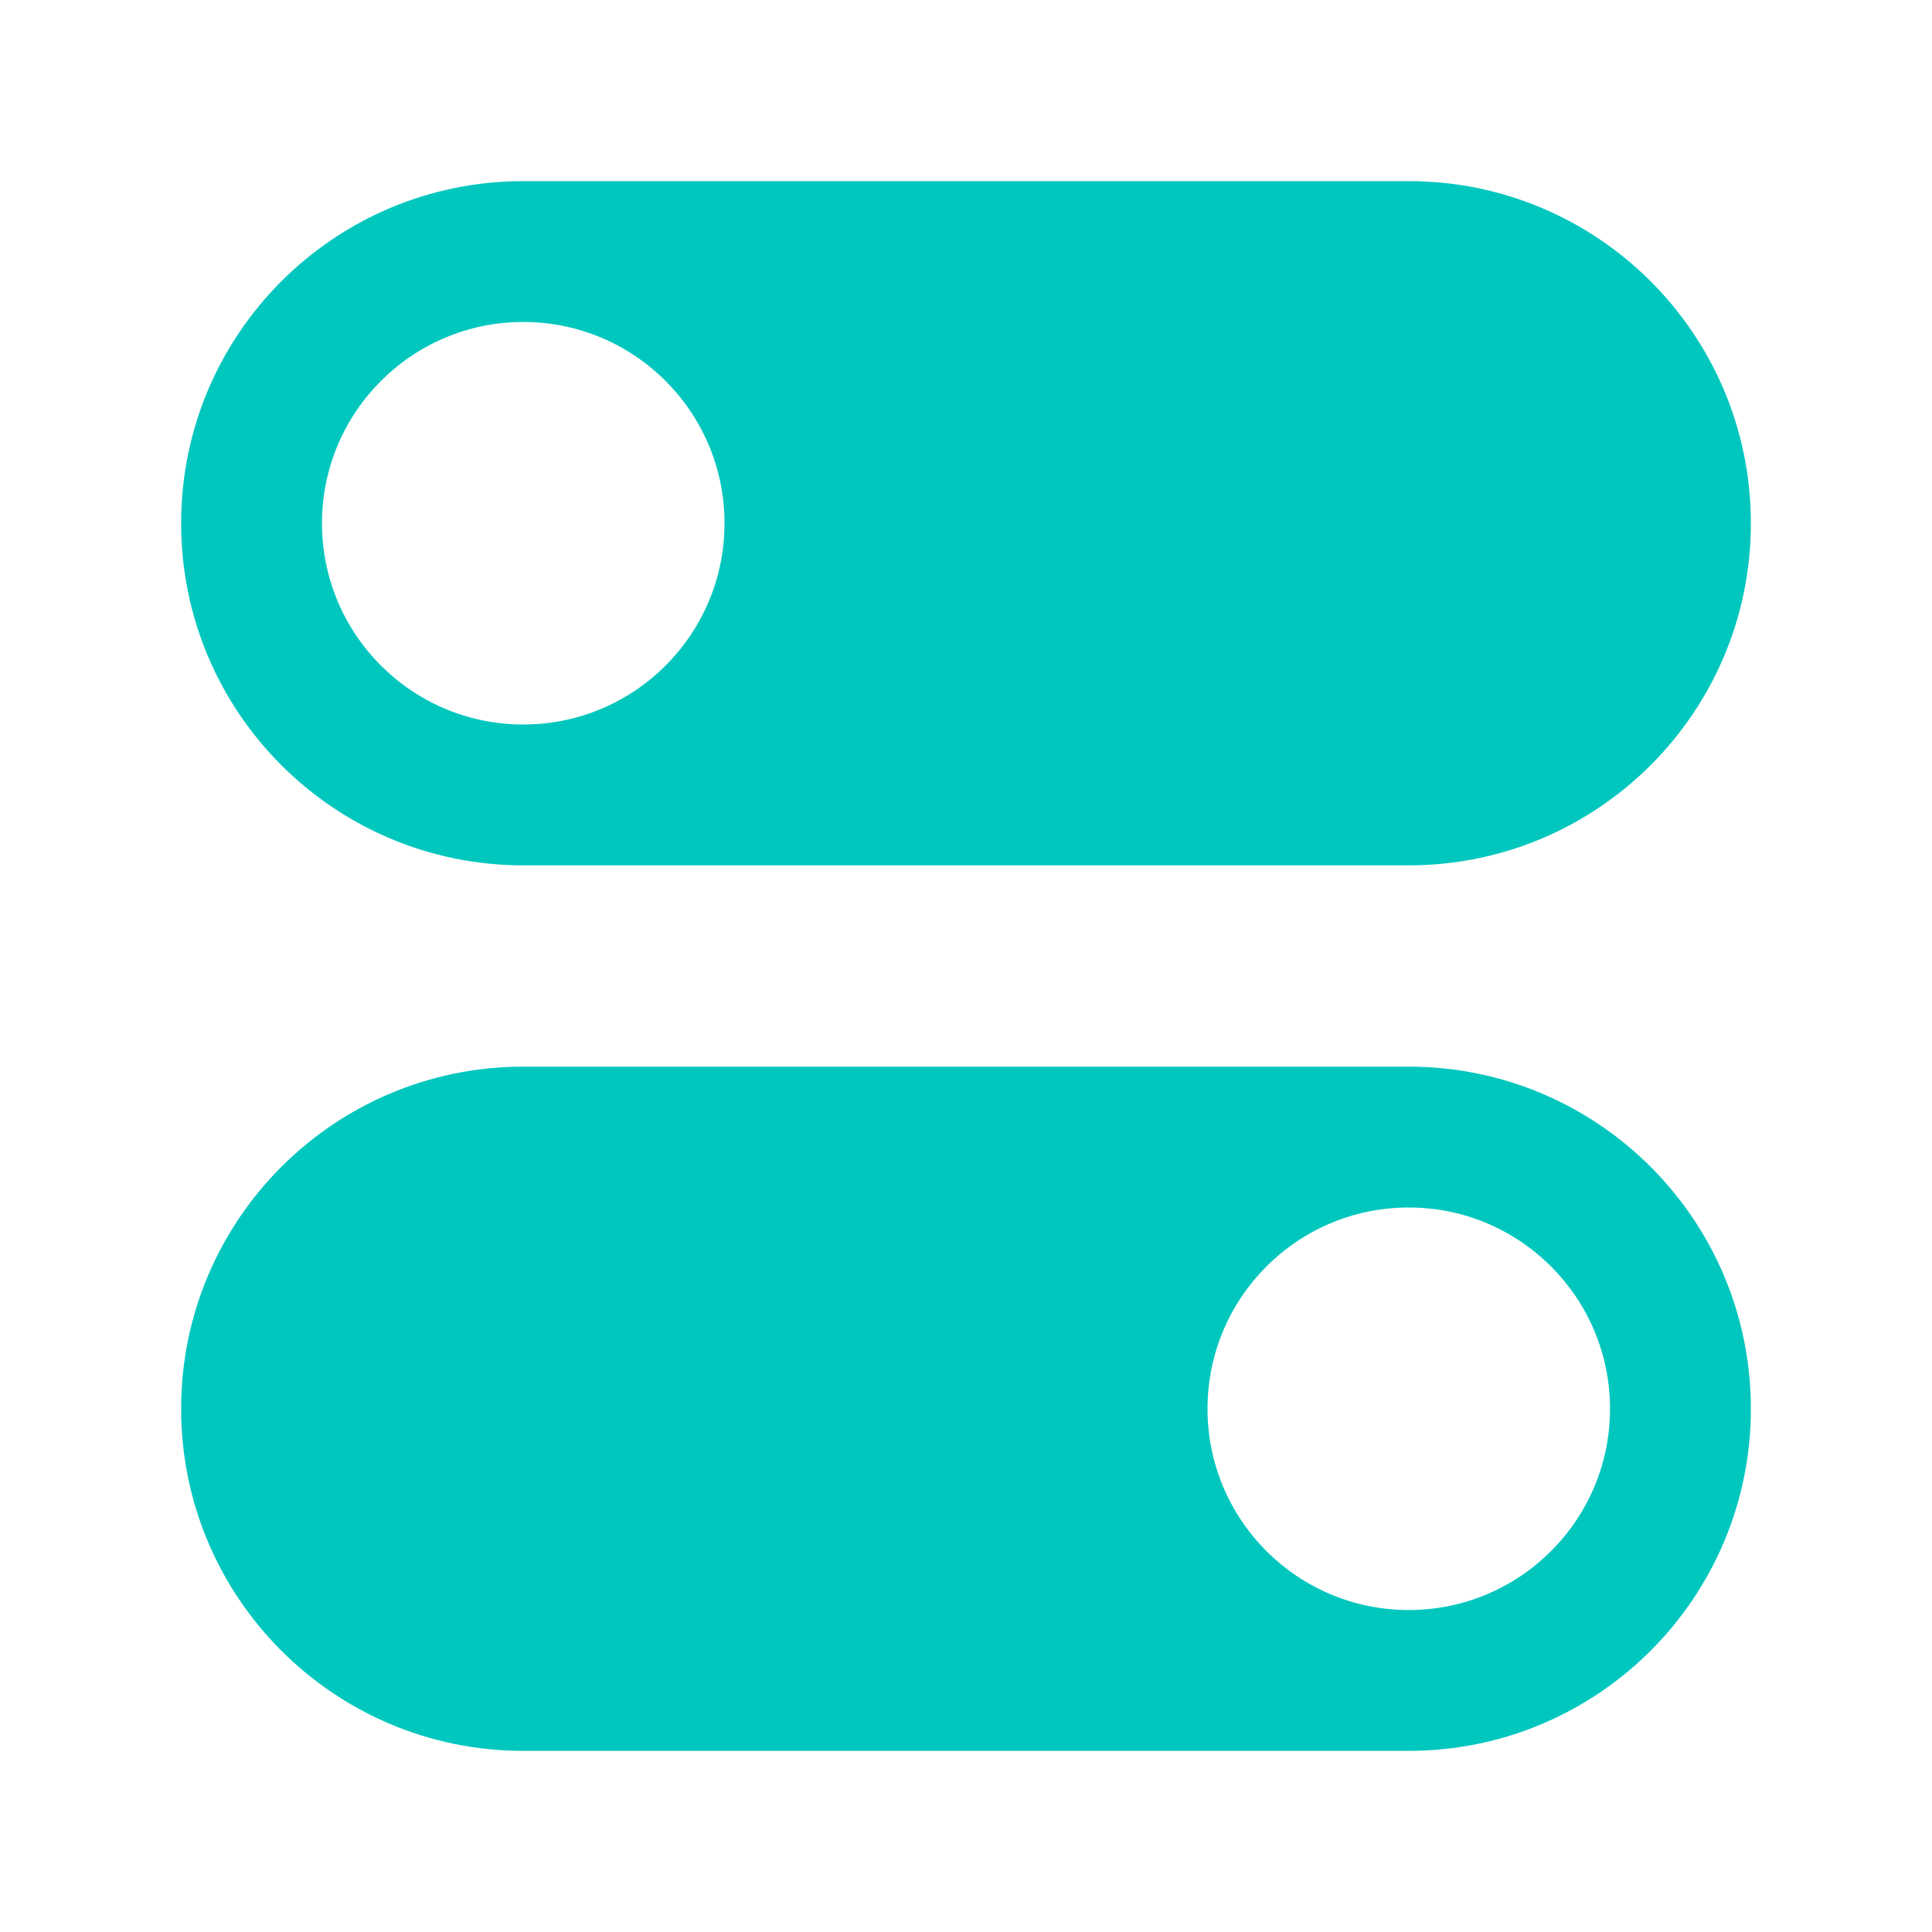 <svg width="32" height="32" viewBox="0 0 32 32" fill="none" xmlns="http://www.w3.org/2000/svg">
<path fill-rule="evenodd" clip-rule="evenodd" d="M8.667 3C5.537 3 3 5.537 3 8.667C3 11.796 5.537 14.333 8.667 14.333H23.333C26.463 14.333 29 11.796 29 8.667C29 5.537 26.463 3 23.333 3H8.667ZM8.667 12C10.508 12 12 10.508 12 8.667C12 6.826 10.508 5.333 8.667 5.333C6.826 5.333 5.333 6.826 5.333 8.667C5.333 10.508 6.826 12 8.667 12Z" fill="#00C7BE"/>
<path fill-rule="evenodd" clip-rule="evenodd" d="M8.667 17.667C5.537 17.667 3 20.204 3 23.334C3 26.463 5.537 29 8.667 29H23.333C26.463 29 29 26.463 29 23.334C29 20.204 26.463 17.667 23.333 17.667H8.667ZM23.333 26.667C25.174 26.667 26.667 25.175 26.667 23.334C26.667 21.493 25.174 20 23.333 20C21.492 20 20 21.493 20 23.334C20 25.175 21.492 26.667 23.333 26.667Z" fill="#00C7BE"/>
</svg>
